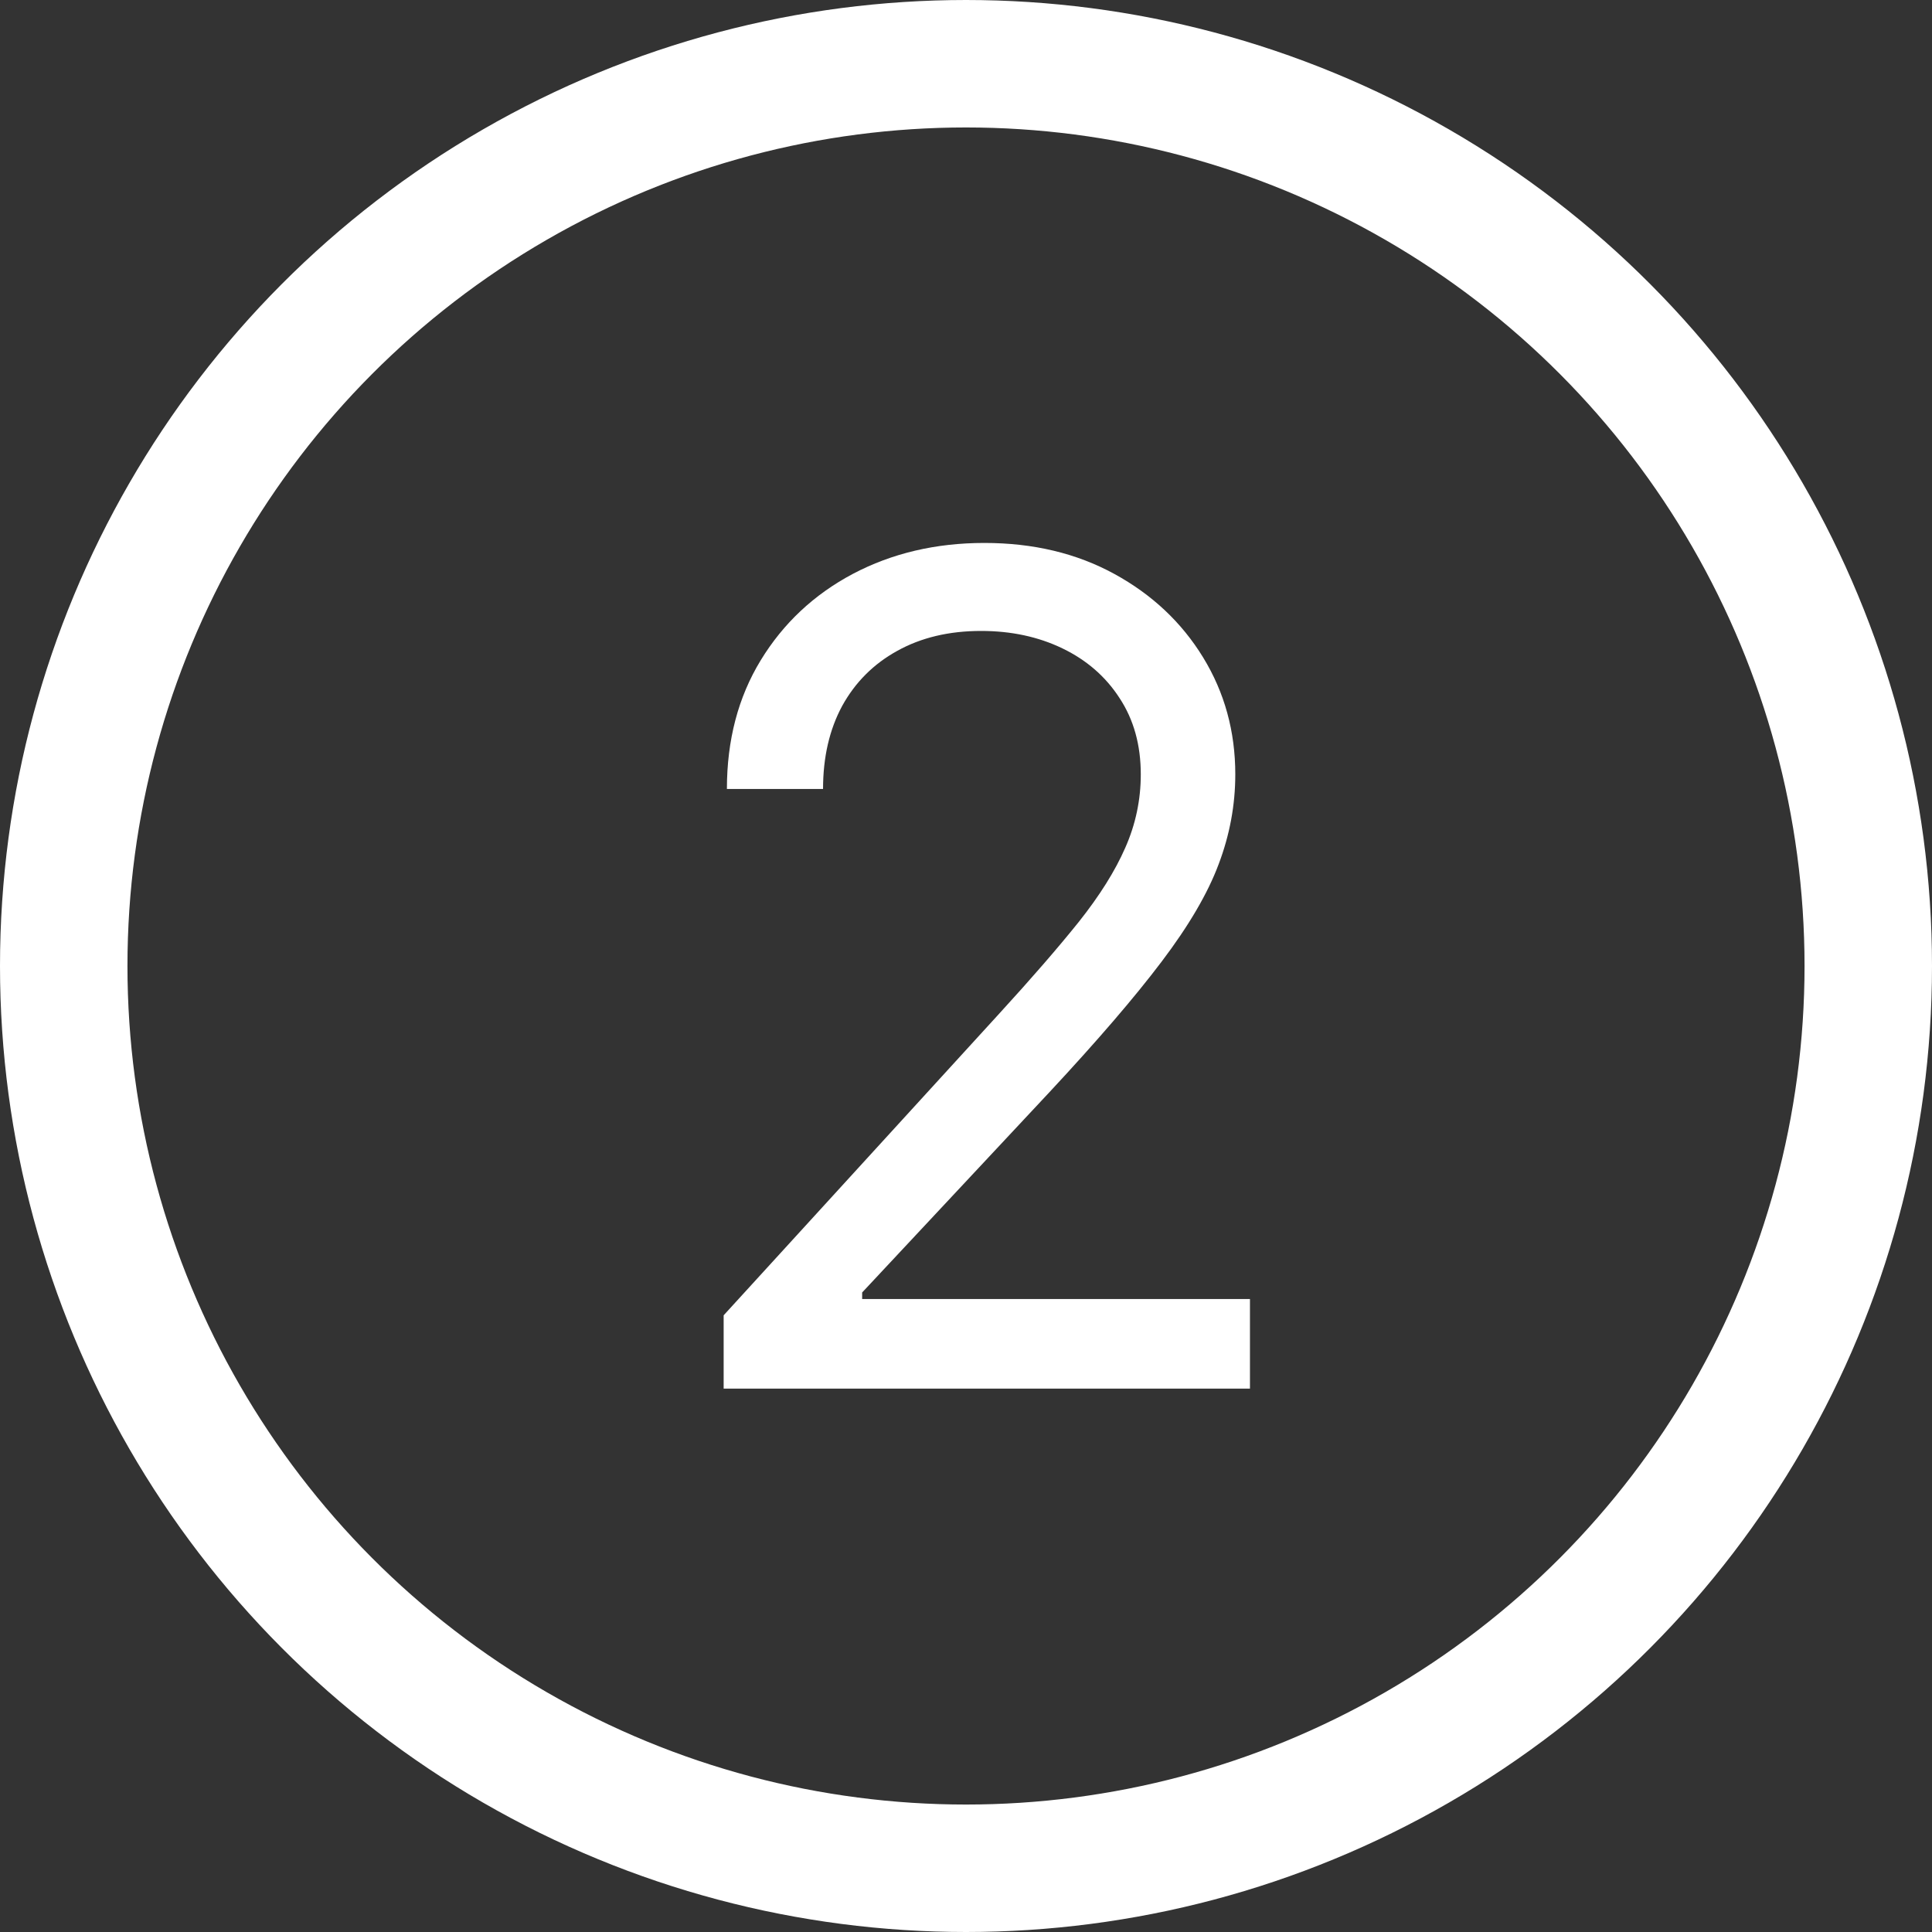 <svg xmlns="http://www.w3.org/2000/svg" width="288" height="288" viewBox="0 0 288 288" fill="none"><rect x="0" y="0" width="288" height="288" fill="#333333" stroke="none"/><circle cx="144" cy="144" r="134.5" stroke="white" stroke-width="19"></circle><path d="M107.873 207V196.07L148.923 151.134C153.74 145.871 157.708 141.297 160.825 137.41C163.942 133.483 166.249 129.799 167.747 126.358C169.286 122.877 170.055 119.233 170.055 115.428C170.055 111.056 169.002 107.271 166.897 104.073C164.833 100.874 161.999 98.405 158.396 96.664C154.793 94.923 150.744 94.053 146.251 94.053C141.474 94.053 137.304 95.045 133.742 97.028C130.22 98.972 127.487 101.704 125.544 105.226C123.641 108.748 122.69 112.878 122.69 117.614H108.359C108.359 110.327 110.039 103.931 113.399 98.425C116.759 92.919 121.334 88.628 127.123 85.552C132.952 82.475 139.49 80.936 146.737 80.936C154.024 80.936 160.481 82.475 166.108 85.552C171.735 88.628 176.148 92.778 179.346 98C182.544 103.222 184.143 109.032 184.143 115.428C184.143 120.003 183.313 124.476 181.653 128.848C180.034 133.18 177.2 138.017 173.152 143.361C169.144 148.665 163.578 155.142 156.453 162.793L128.519 192.669V193.641H186.329V207H107.873Z" fill="white"></path></svg>